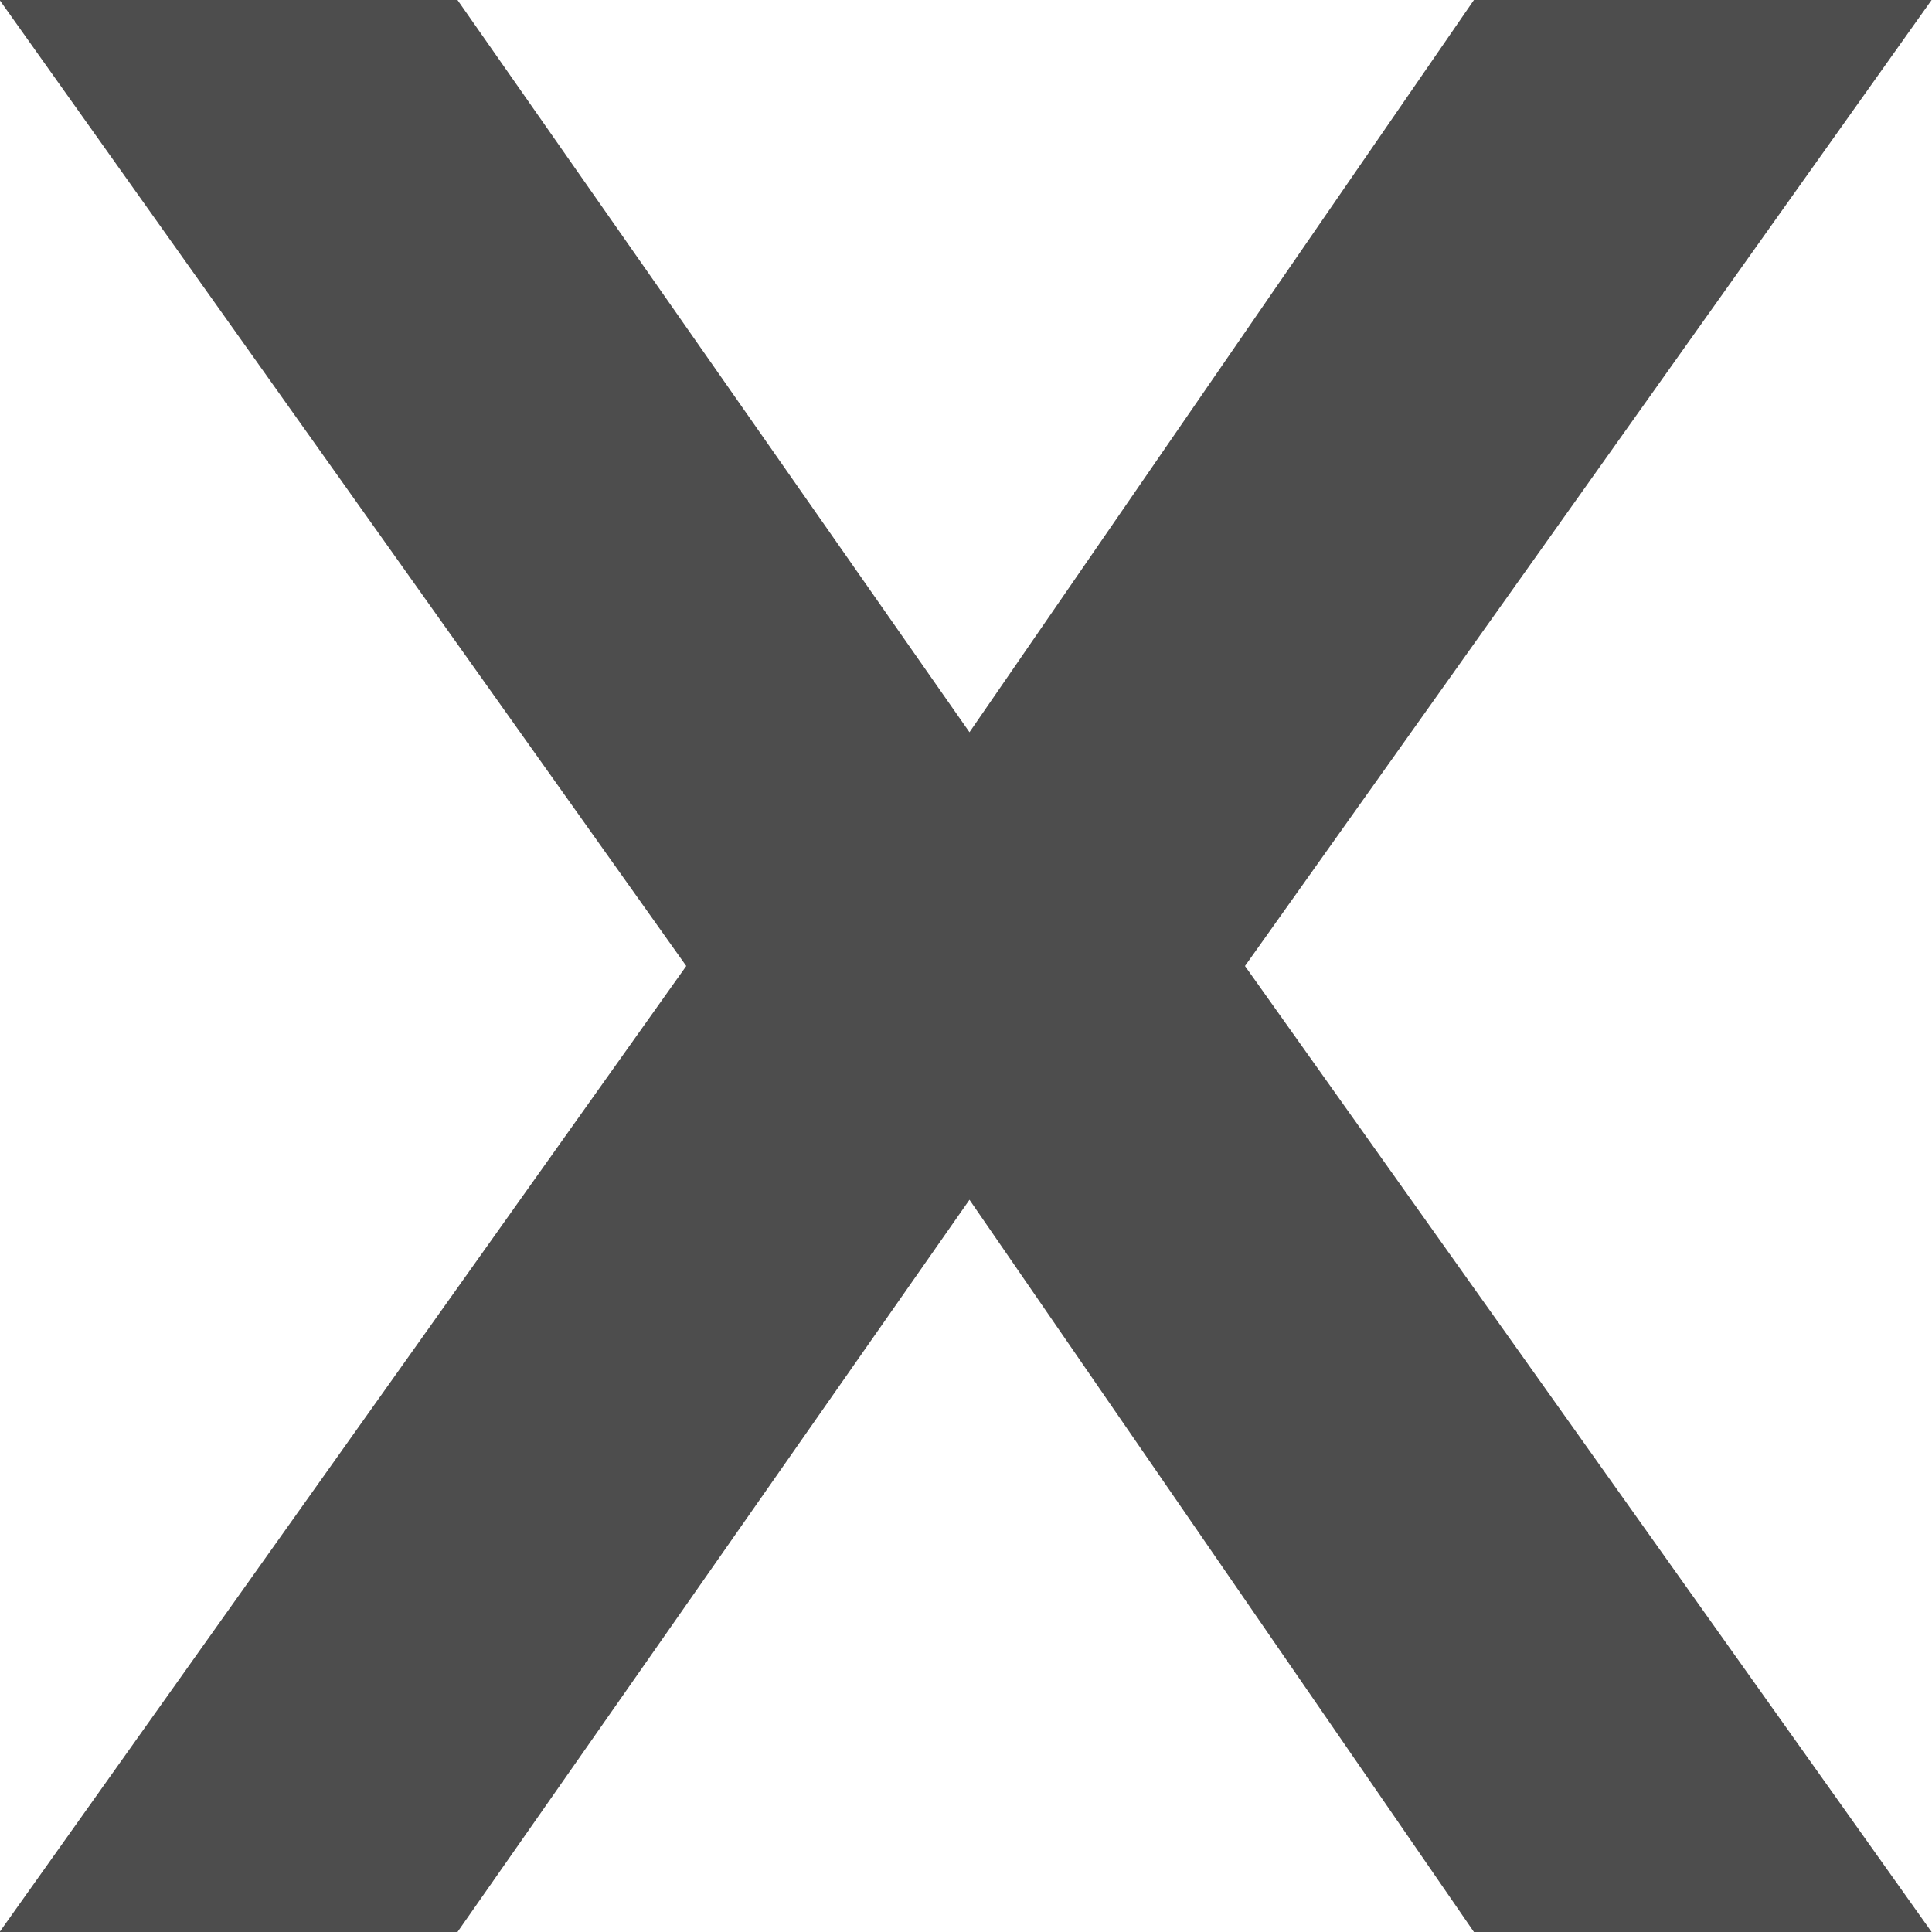 <svg width="10" height="10" viewBox="0 0 10 10" fill="none" xmlns="http://www.w3.org/2000/svg">
<path d="M-0.002 10L3.552 5L-0.002 0H2.368L5.018 3.79L7.629 0H9.998L6.444 5L9.998 10H7.629L5.018 6.21L2.368 10H-0.002Z" fill="#4D4D4D"/>
</svg>

